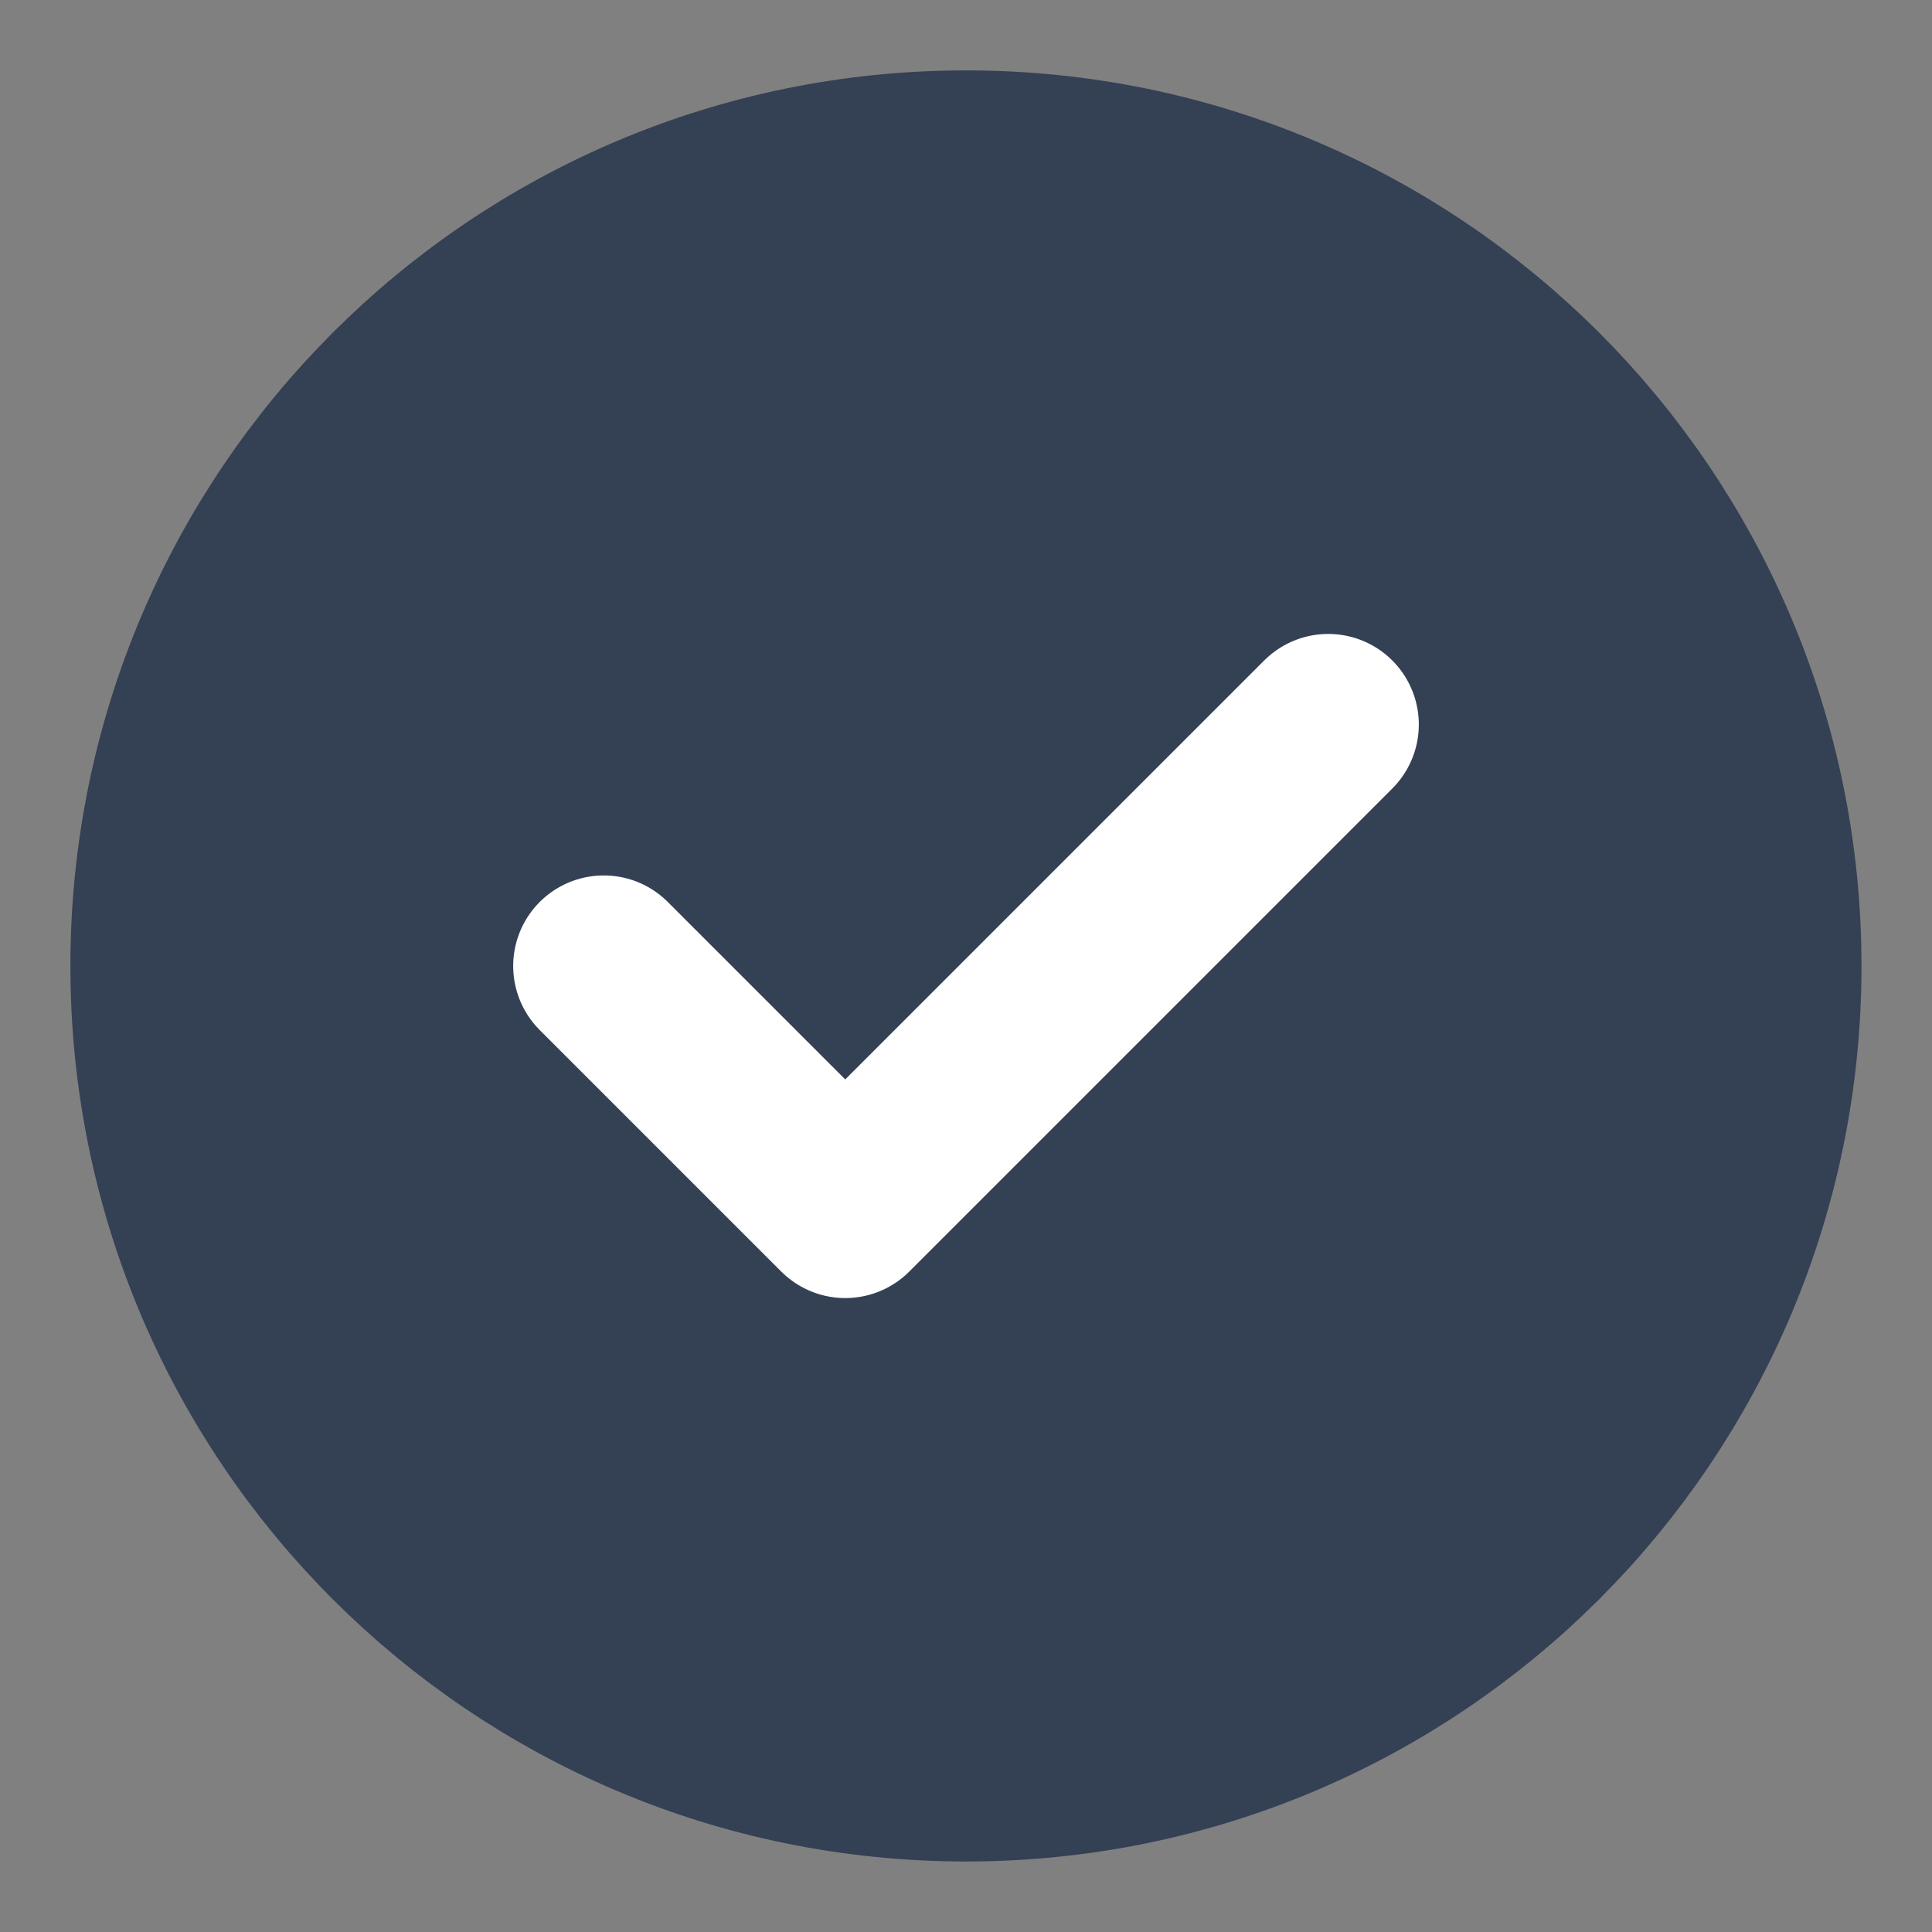 <svg width="16" height="16" viewBox="0 0 16 16" fill="none" xmlns="http://www.w3.org/2000/svg">
<rect x="0" y="0" width="16" height="16" fill="#808080" stroke="none"/>
<g clip-path="url(#clip0_514_1499)">
<path d="M8 14.666C11.682 14.666 14.666 11.682 14.666 8C14.666 4.318 11.682 1.333 8 1.333C4.318 1.333 1.333 4.318 1.333 8C1.333 11.682 4.318 14.666 8 14.666Z" fill="#344054" stroke="#344054" stroke-width="1.5" stroke-linecap="round" stroke-linejoin="round"/>
<path d="M5 8L7 10L11 6" stroke="white" stroke-width="1.5" stroke-linecap="round" stroke-linejoin="round"/>
</g>
<defs>
<clipPath id="clip0_514_1499">
<rect width="16" height="16" fill="white"/>
</clipPath>
</defs>
</svg>
